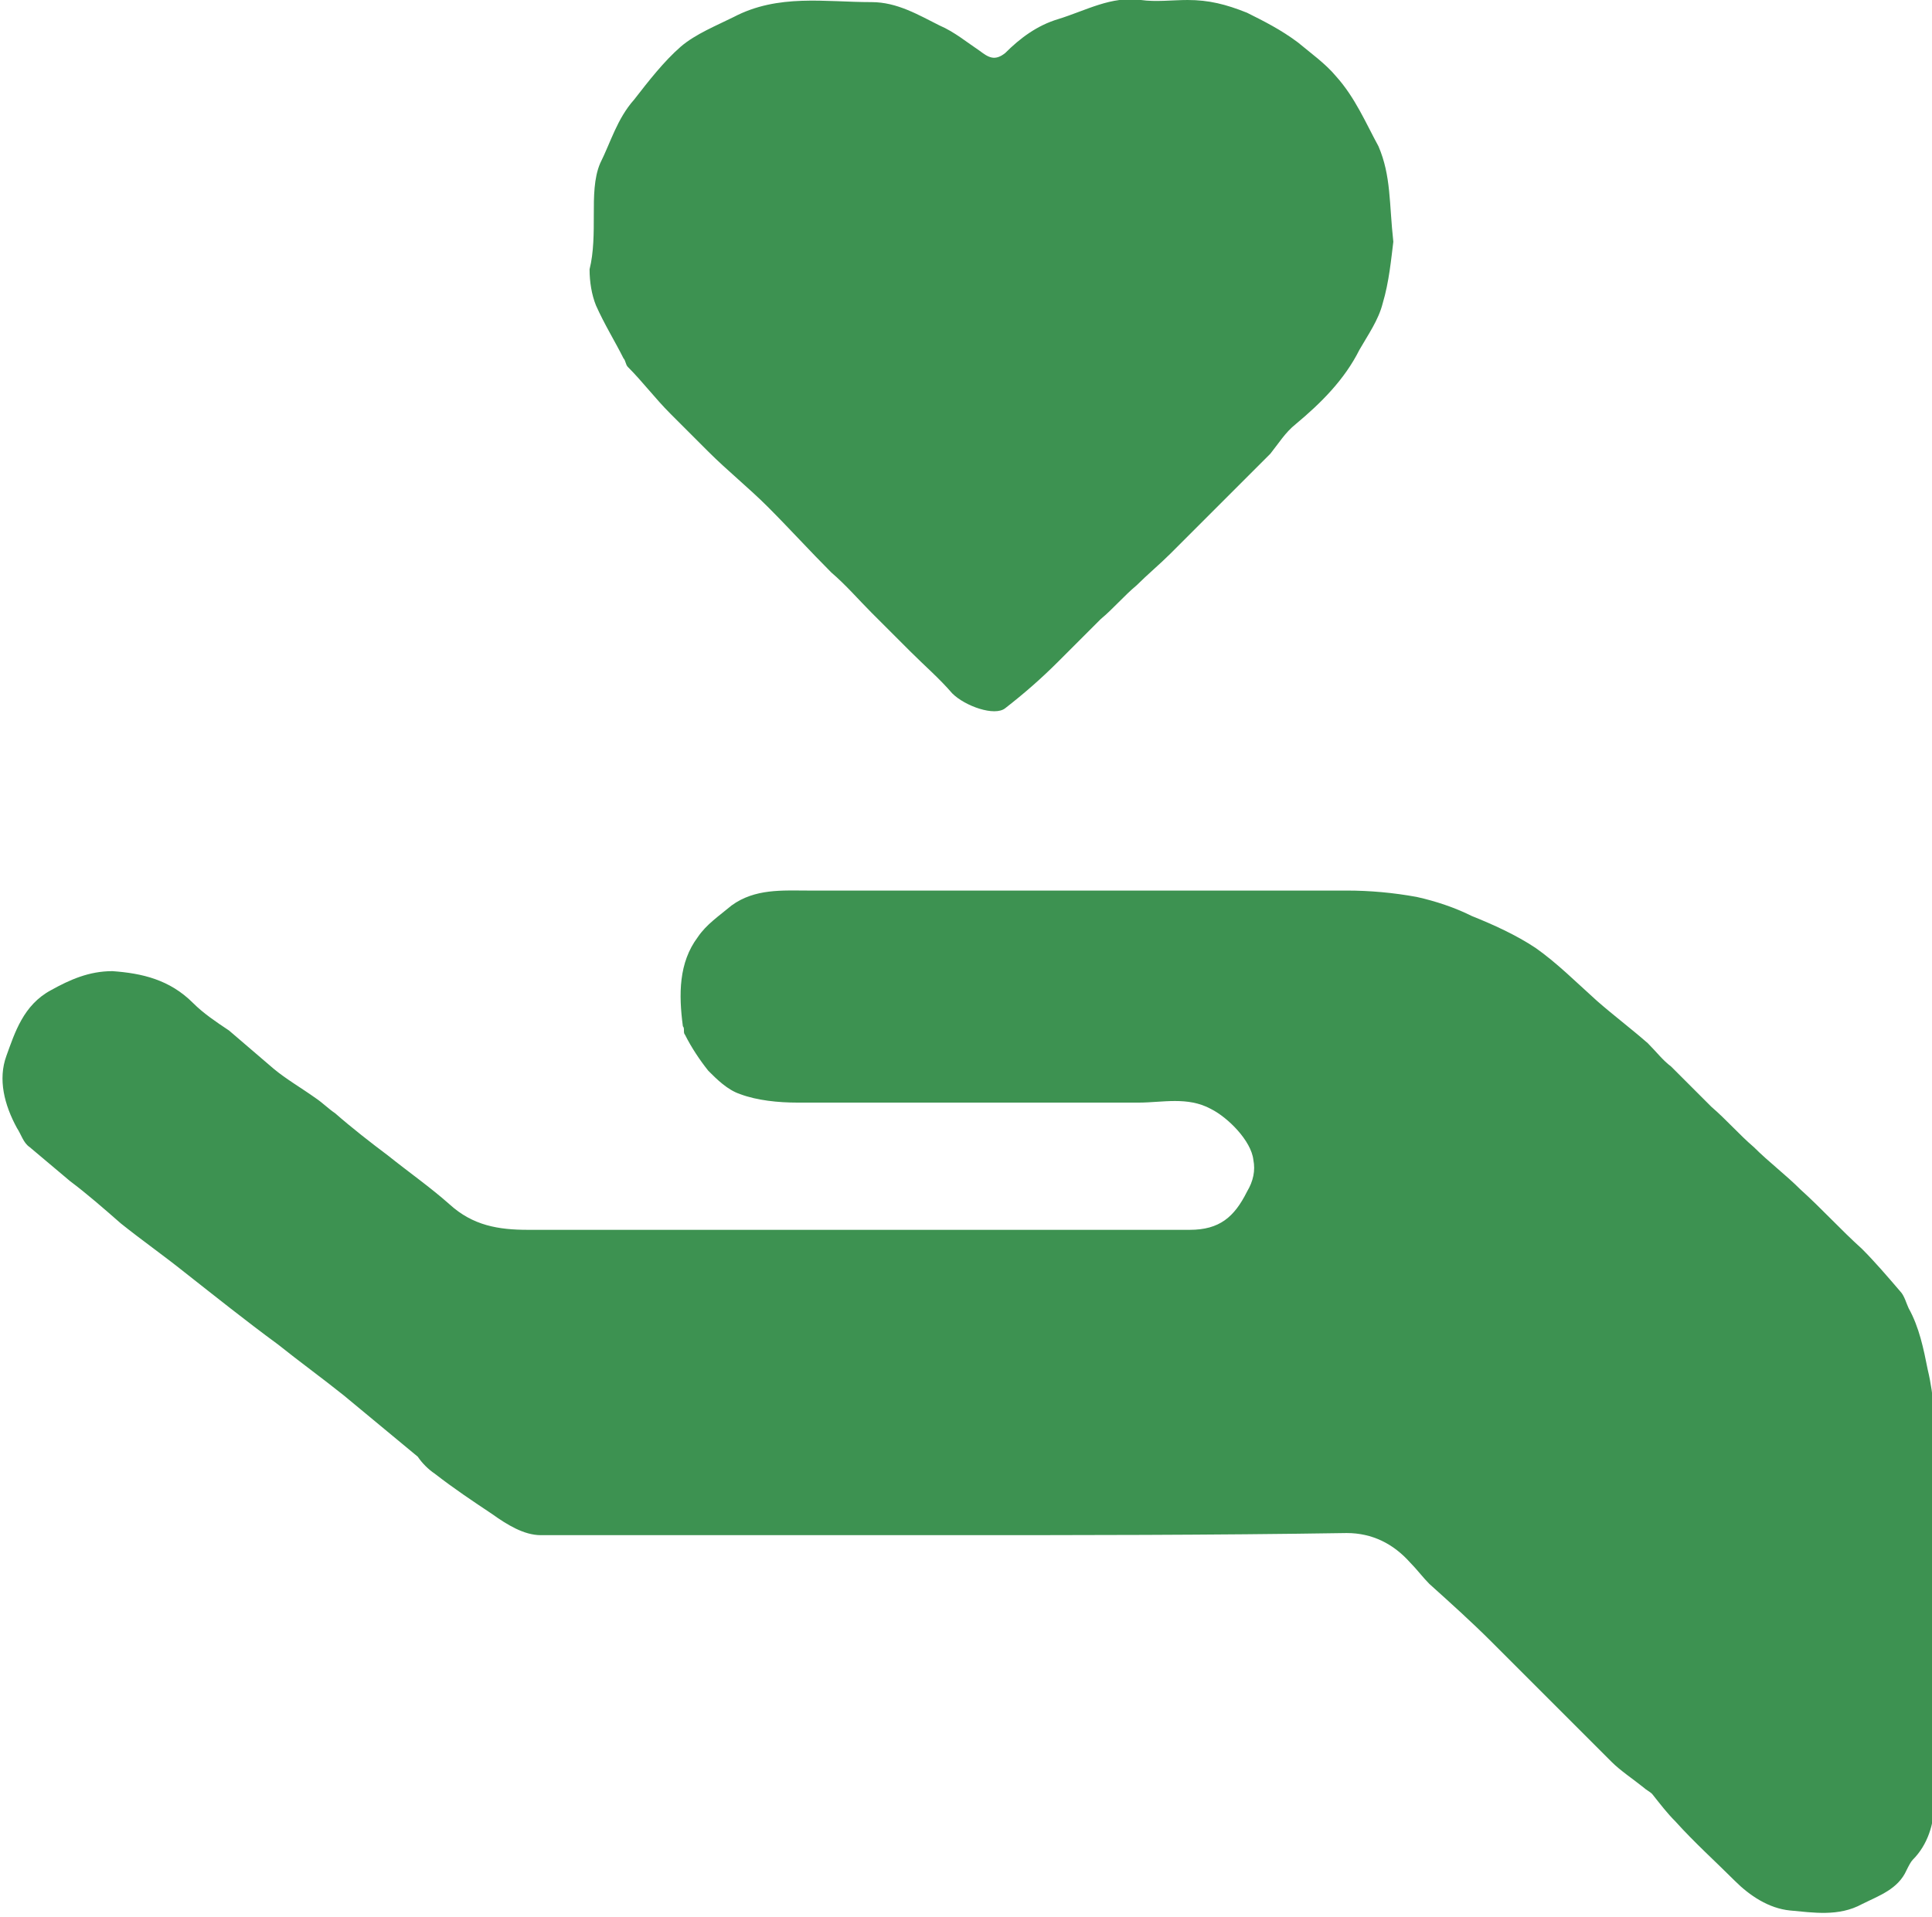 <?xml version="1.0" encoding="utf-8"?>
<!-- Generator: Adobe Illustrator 23.0.5, SVG Export Plug-In . SVG Version: 6.00 Build 0)  -->
<svg version="1.1" id="Layer_1" xmlns="http://www.w3.org/2000/svg" xmlns:xlink="http://www.w3.org/1999/xlink" x="0px" y="0px"
	 viewBox="0 0 91.1 90.4" style="enable-background:new 0 0 91.1 90.4;" xml:space="preserve">
<style type="text/css">
	.st0{clip-path:url(#SVGID_2_);fill:#3D9251;}
	.st1{clip-path:url(#SVGID_4_);fill:#3D9251;}
</style>
<g>
	<g>
		<defs>
			<rect id="SVGID_1_" width="91.1" height="90.4"/>
		</defs>
		<clipPath id="SVGID_2_">
			<use xlink:href="#SVGID_1_"  style="overflow:visible;"/>
		</clipPath>
		<path class="st0" d="M44.5,72.4c-6.3,0-12.7,0-19,0c-0.8,0-1.6-0.5-2.3-1c-0.9-0.6-1.8-1.2-2.7-1.9c-0.3-0.2-0.6-0.5-0.8-0.8
			c-1.2-1-2.3-1.9-3.5-2.9c-1-0.8-2.1-1.6-3.1-2.4c-1.5-1.1-3-2.3-4.4-3.4c-1-0.8-2-1.5-3-2.3c-0.8-0.7-1.6-1.4-2.4-2
			c-0.6-0.5-1.3-1.1-1.9-1.6c-0.3-0.2-0.4-0.6-0.6-0.9c-0.6-1.1-0.9-2.3-0.5-3.4c0.4-1.1,0.8-2.4,2.1-3.1c0.9-0.5,1.8-0.9,2.9-0.9
			c1.4,0.1,2.7,0.4,3.8,1.5c0.5,0.5,1.1,0.9,1.7,1.3c0.7,0.6,1.4,1.2,2.1,1.8c0.6,0.5,1.3,0.9,2,1.4c0.3,0.2,0.6,0.5,0.9,0.7
			c0.8,0.7,1.7,1.4,2.5,2c1,0.8,2,1.5,2.9,2.3c1.1,1,2.3,1.2,3.7,1.2c10.4,0,20.8,0,31.2,0c1.4,0,2.1-0.6,2.7-1.8
			c0.3-0.5,0.4-1,0.3-1.5c-0.1-0.9-1.2-2-2-2.4c-1.1-0.6-2.3-0.3-3.4-0.3c-5.4,0-10.7,0-16.1,0c-0.9,0-1.9-0.1-2.7-0.4
			c-0.6-0.2-1.1-0.7-1.5-1.1c-0.4-0.5-0.8-1.1-1.1-1.7c-0.1-0.1,0-0.3-0.1-0.4c-0.2-1.5-0.2-3,0.7-4.2c0.4-0.6,1-1,1.6-1.5
			c1.1-0.8,2.4-0.7,3.6-0.7c8.5,0,17,0,25.4,0c1.1,0,2.2,0.1,3.3,0.3c0.9,0.2,1.8,0.5,2.6,0.9c1,0.4,2.1,0.9,3,1.5
			c1,0.7,1.9,1.6,2.9,2.5c0.8,0.7,1.6,1.3,2.4,2c0.4,0.4,0.7,0.8,1.1,1.1c0.6,0.6,1.3,1.3,1.9,1.9c0.7,0.6,1.3,1.3,2,1.9
			c0.7,0.7,1.5,1.3,2.2,2c1,0.9,1.9,1.9,2.9,2.8c0.6,0.6,1.2,1.3,1.8,2c0.2,0.2,0.3,0.6,0.4,0.8c0.5,0.9,0.7,1.9,0.9,2.9
			c0.6,2.5,0.2,5,0.3,7.5c0.1,4.3,0.1,8.6,0,13c0,0.9-0.3,1.9-1,2.6c-0.1,0.1-0.2,0.3-0.3,0.5c-0.4,0.9-1.3,1.2-2.1,1.6
			c-1.1,0.6-2.3,0.4-3.4,0.3c-1-0.1-1.9-0.7-2.6-1.4c-0.9-0.9-1.9-1.8-2.8-2.8c-0.4-0.4-0.7-0.8-1.1-1.3c-0.1-0.1-0.3-0.2-0.4-0.3
			c-0.5-0.4-1.1-0.8-1.5-1.2c-1-1-2-2-3-3c-0.9-0.9-1.8-1.8-2.7-2.7c-0.9-0.9-1.9-1.8-2.9-2.7c-0.3-0.3-0.6-0.7-0.9-1
			c-0.8-0.9-1.8-1.4-3-1.4C57.1,72.4,50.8,72.4,44.5,72.4L44.5,72.4L44.5,72.4z"/>
	</g>
	<g>
		<defs>
			<rect id="SVGID_3_" width="91.1" height="90.4"/>
		</defs>
		<clipPath id="SVGID_4_">
			<use xlink:href="#SVGID_3_"  style="overflow:visible;"/>
		</clipPath>
		<path class="st1" d="M65.7,11.4c-0.1,0.8-0.2,1.9-0.5,2.9c-0.2,0.8-0.7,1.5-1.1,2.2c-0.7,1.4-1.8,2.5-3,3.5
			c-0.5,0.4-0.8,0.9-1.2,1.4c-0.5,0.5-1.1,1.1-1.6,1.6c-0.5,0.5-1,1-1.5,1.5c-0.5,0.5-1.1,1.1-1.6,1.6c-0.5,0.5-1.1,1-1.6,1.5
			c-0.6,0.5-1.1,1.1-1.7,1.6c-0.7,0.7-1.3,1.3-2,2c-0.8,0.8-1.6,1.5-2.5,2.2c-0.5,0.4-1.9-0.1-2.5-0.7c-0.6-0.7-1.3-1.3-2-2
			c-0.6-0.6-1.2-1.2-1.8-1.8c-0.6-0.6-1.2-1.3-1.9-1.9c-1-1-2-2.1-3-3.1c-0.9-0.9-1.9-1.7-2.8-2.6c-0.6-0.6-1.2-1.2-1.8-1.8
			c-0.7-0.7-1.3-1.5-2-2.2c-0.1-0.1-0.1-0.3-0.2-0.4c-0.4-0.8-0.9-1.6-1.3-2.5c-0.2-0.5-0.3-1.1-0.3-1.7C28,11.9,28,11,28,10.1
			c0-0.8,0-1.7,0.3-2.4c0.5-1,0.8-2.1,1.6-3c0.7-0.9,1.4-1.8,2.2-2.5c0.7-0.6,1.7-1,2.5-1.4c2.1-1.1,4.3-0.7,6.5-0.7
			c1.2,0,2.2,0.6,3.2,1.1C45,1.5,45.6,2,46.2,2.4c0.4,0.3,0.7,0.5,1.2,0.1c0.7-0.7,1.5-1.3,2.5-1.6c1.3-0.4,2.5-1.1,3.9-0.9
			c0.7,0.1,1.5,0,2.2,0c1,0,1.8,0.2,2.8,0.6C59.6,1,60.4,1.4,61.2,2c0.6,0.5,1.3,1,1.8,1.6c0.9,1,1.4,2.2,2,3.3
			C65.6,8.3,65.5,9.6,65.7,11.4"/>
	</g>
</g>
</svg>
